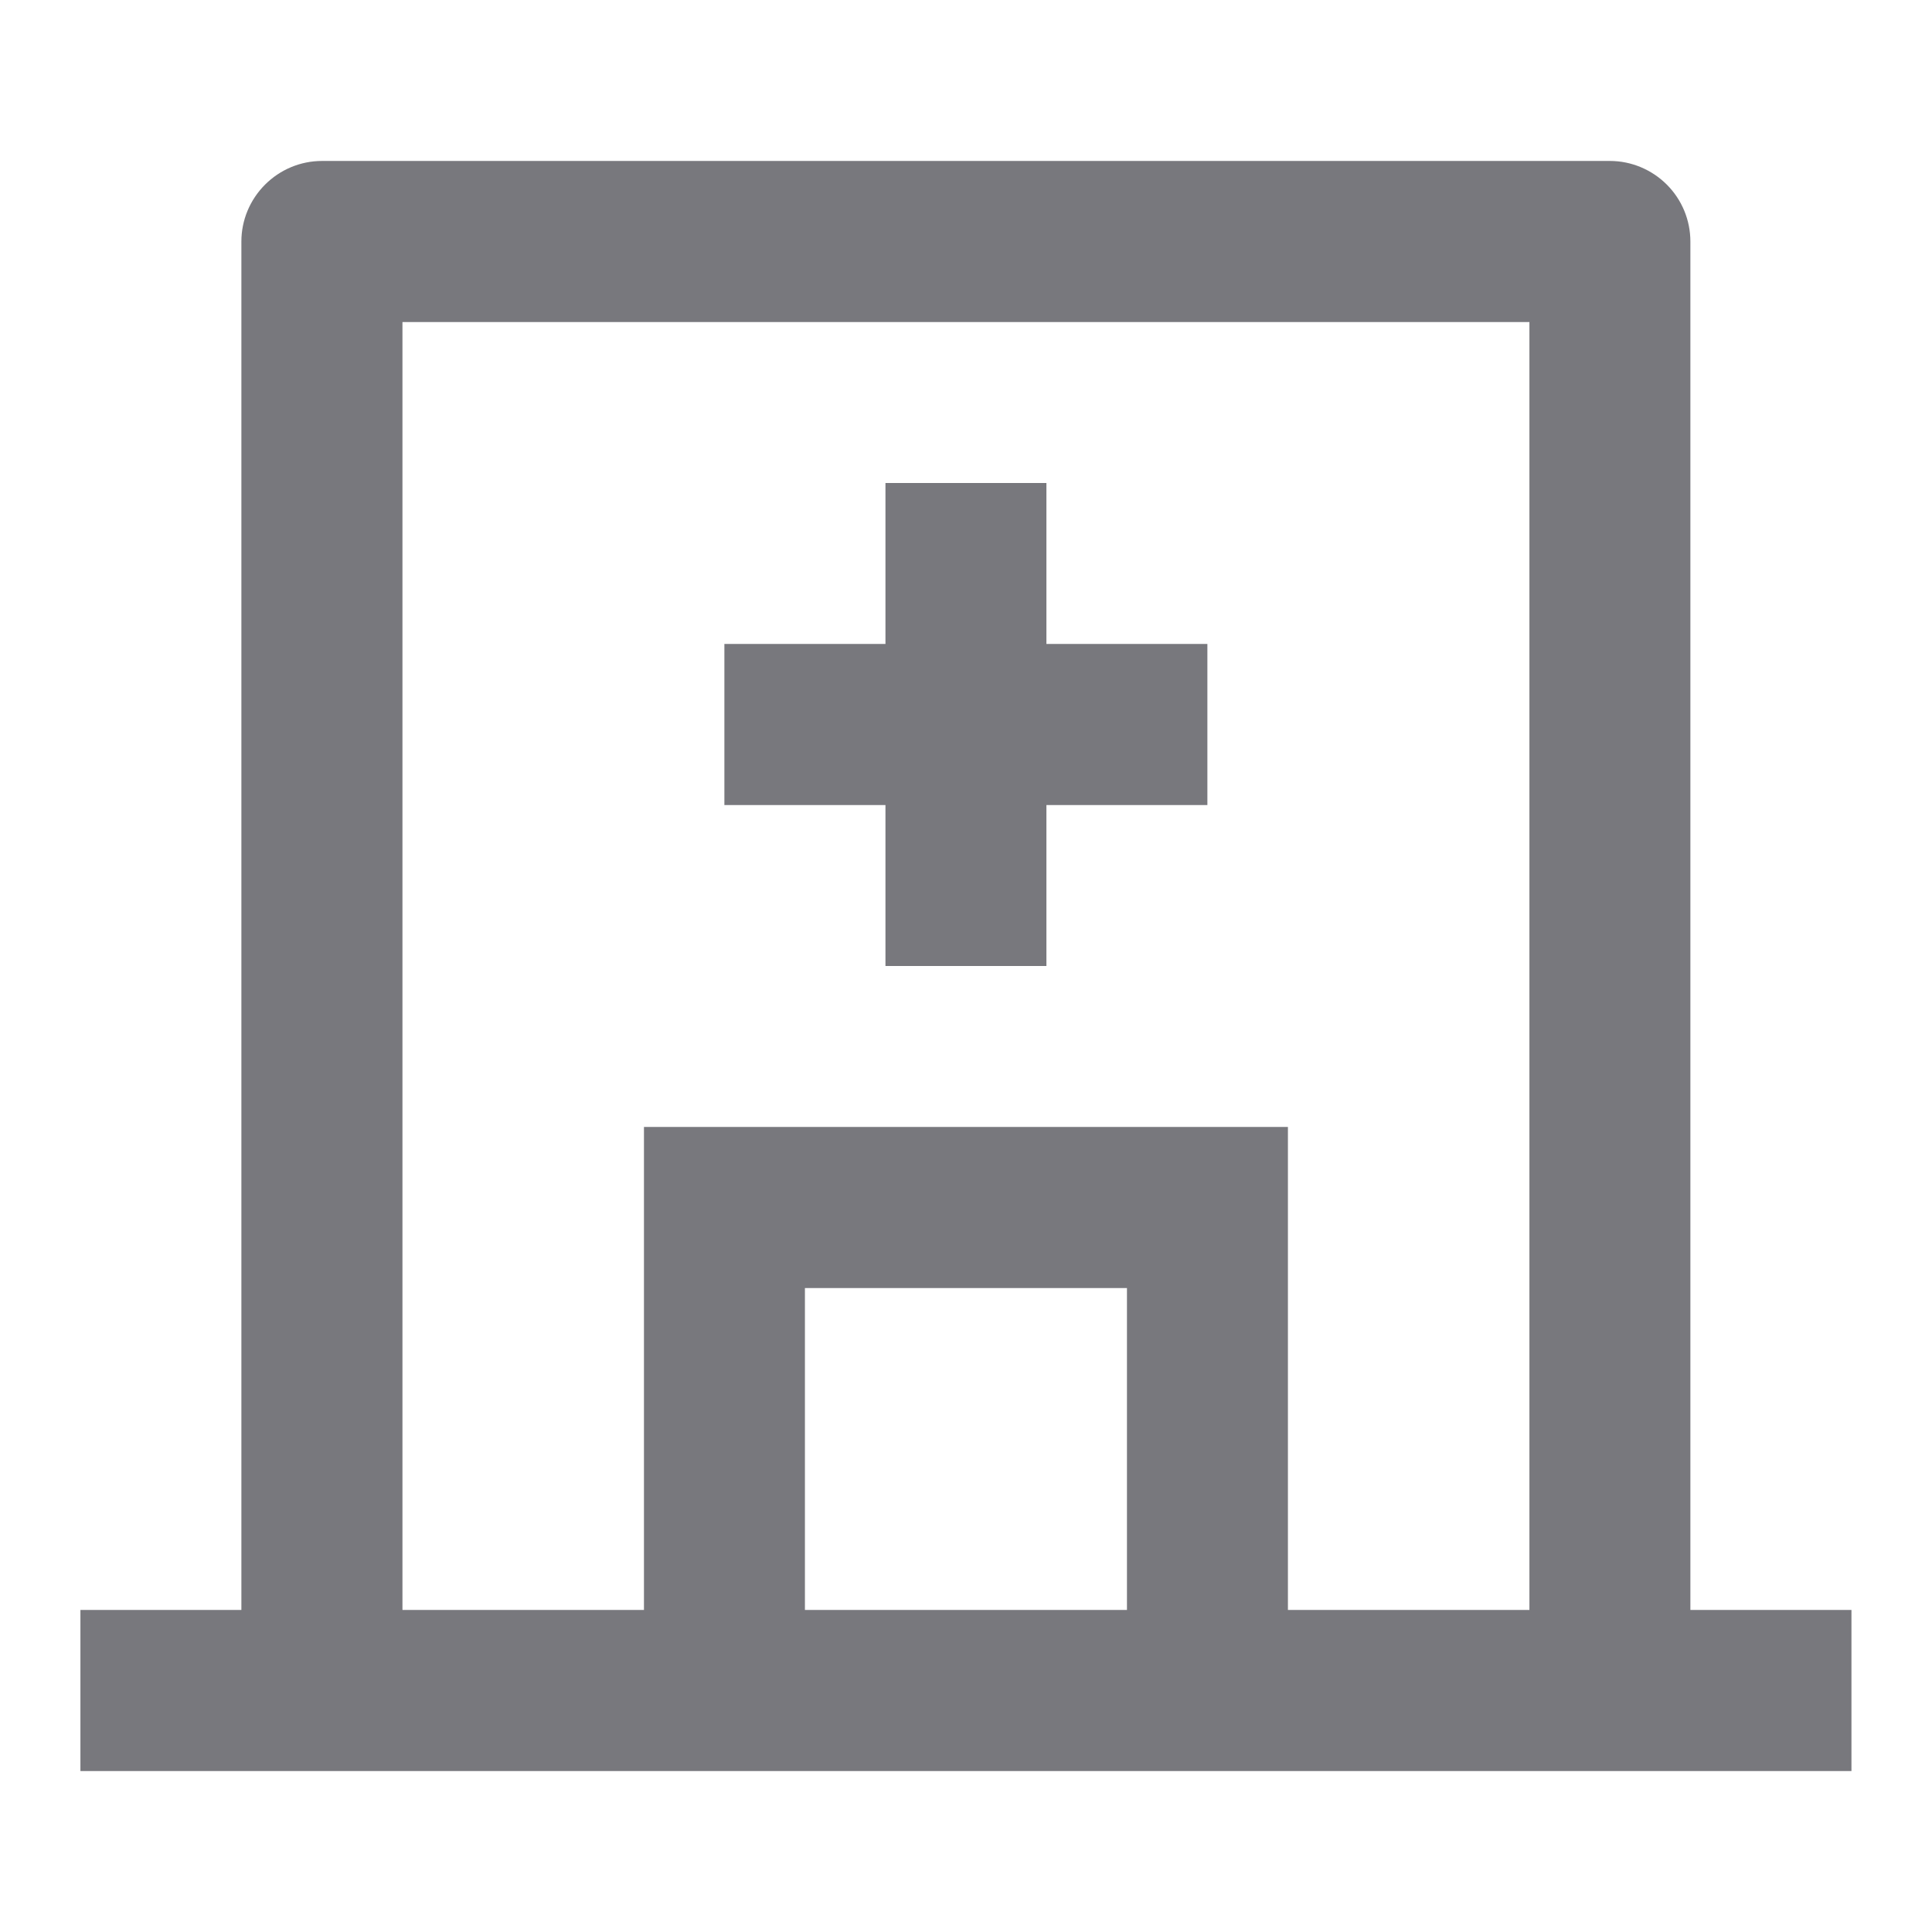 <svg width="16" height="16" viewBox="0 0 16 16" fill="none" xmlns="http://www.w3.org/2000/svg">
<path d="M5.333 13.333V9.333H10.666V13.333H12.666V2.667H3.333V13.333H5.333ZM6.666 13.333H9.333V10.667H6.666V13.333ZM13.999 13.333H15.333V14.667H0.666V13.333H1.999V2C1.999 1.823 2.07 1.654 2.195 1.529C2.32 1.404 2.489 1.333 2.666 1.333H13.333C13.509 1.333 13.679 1.404 13.804 1.529C13.929 1.654 13.999 1.823 13.999 2V13.333ZM7.333 5.333V4H8.666V5.333H9.999V6.667H8.666V8H7.333V6.667H5.999V5.333H7.333Z" fill="#78787D"/>
</svg>
